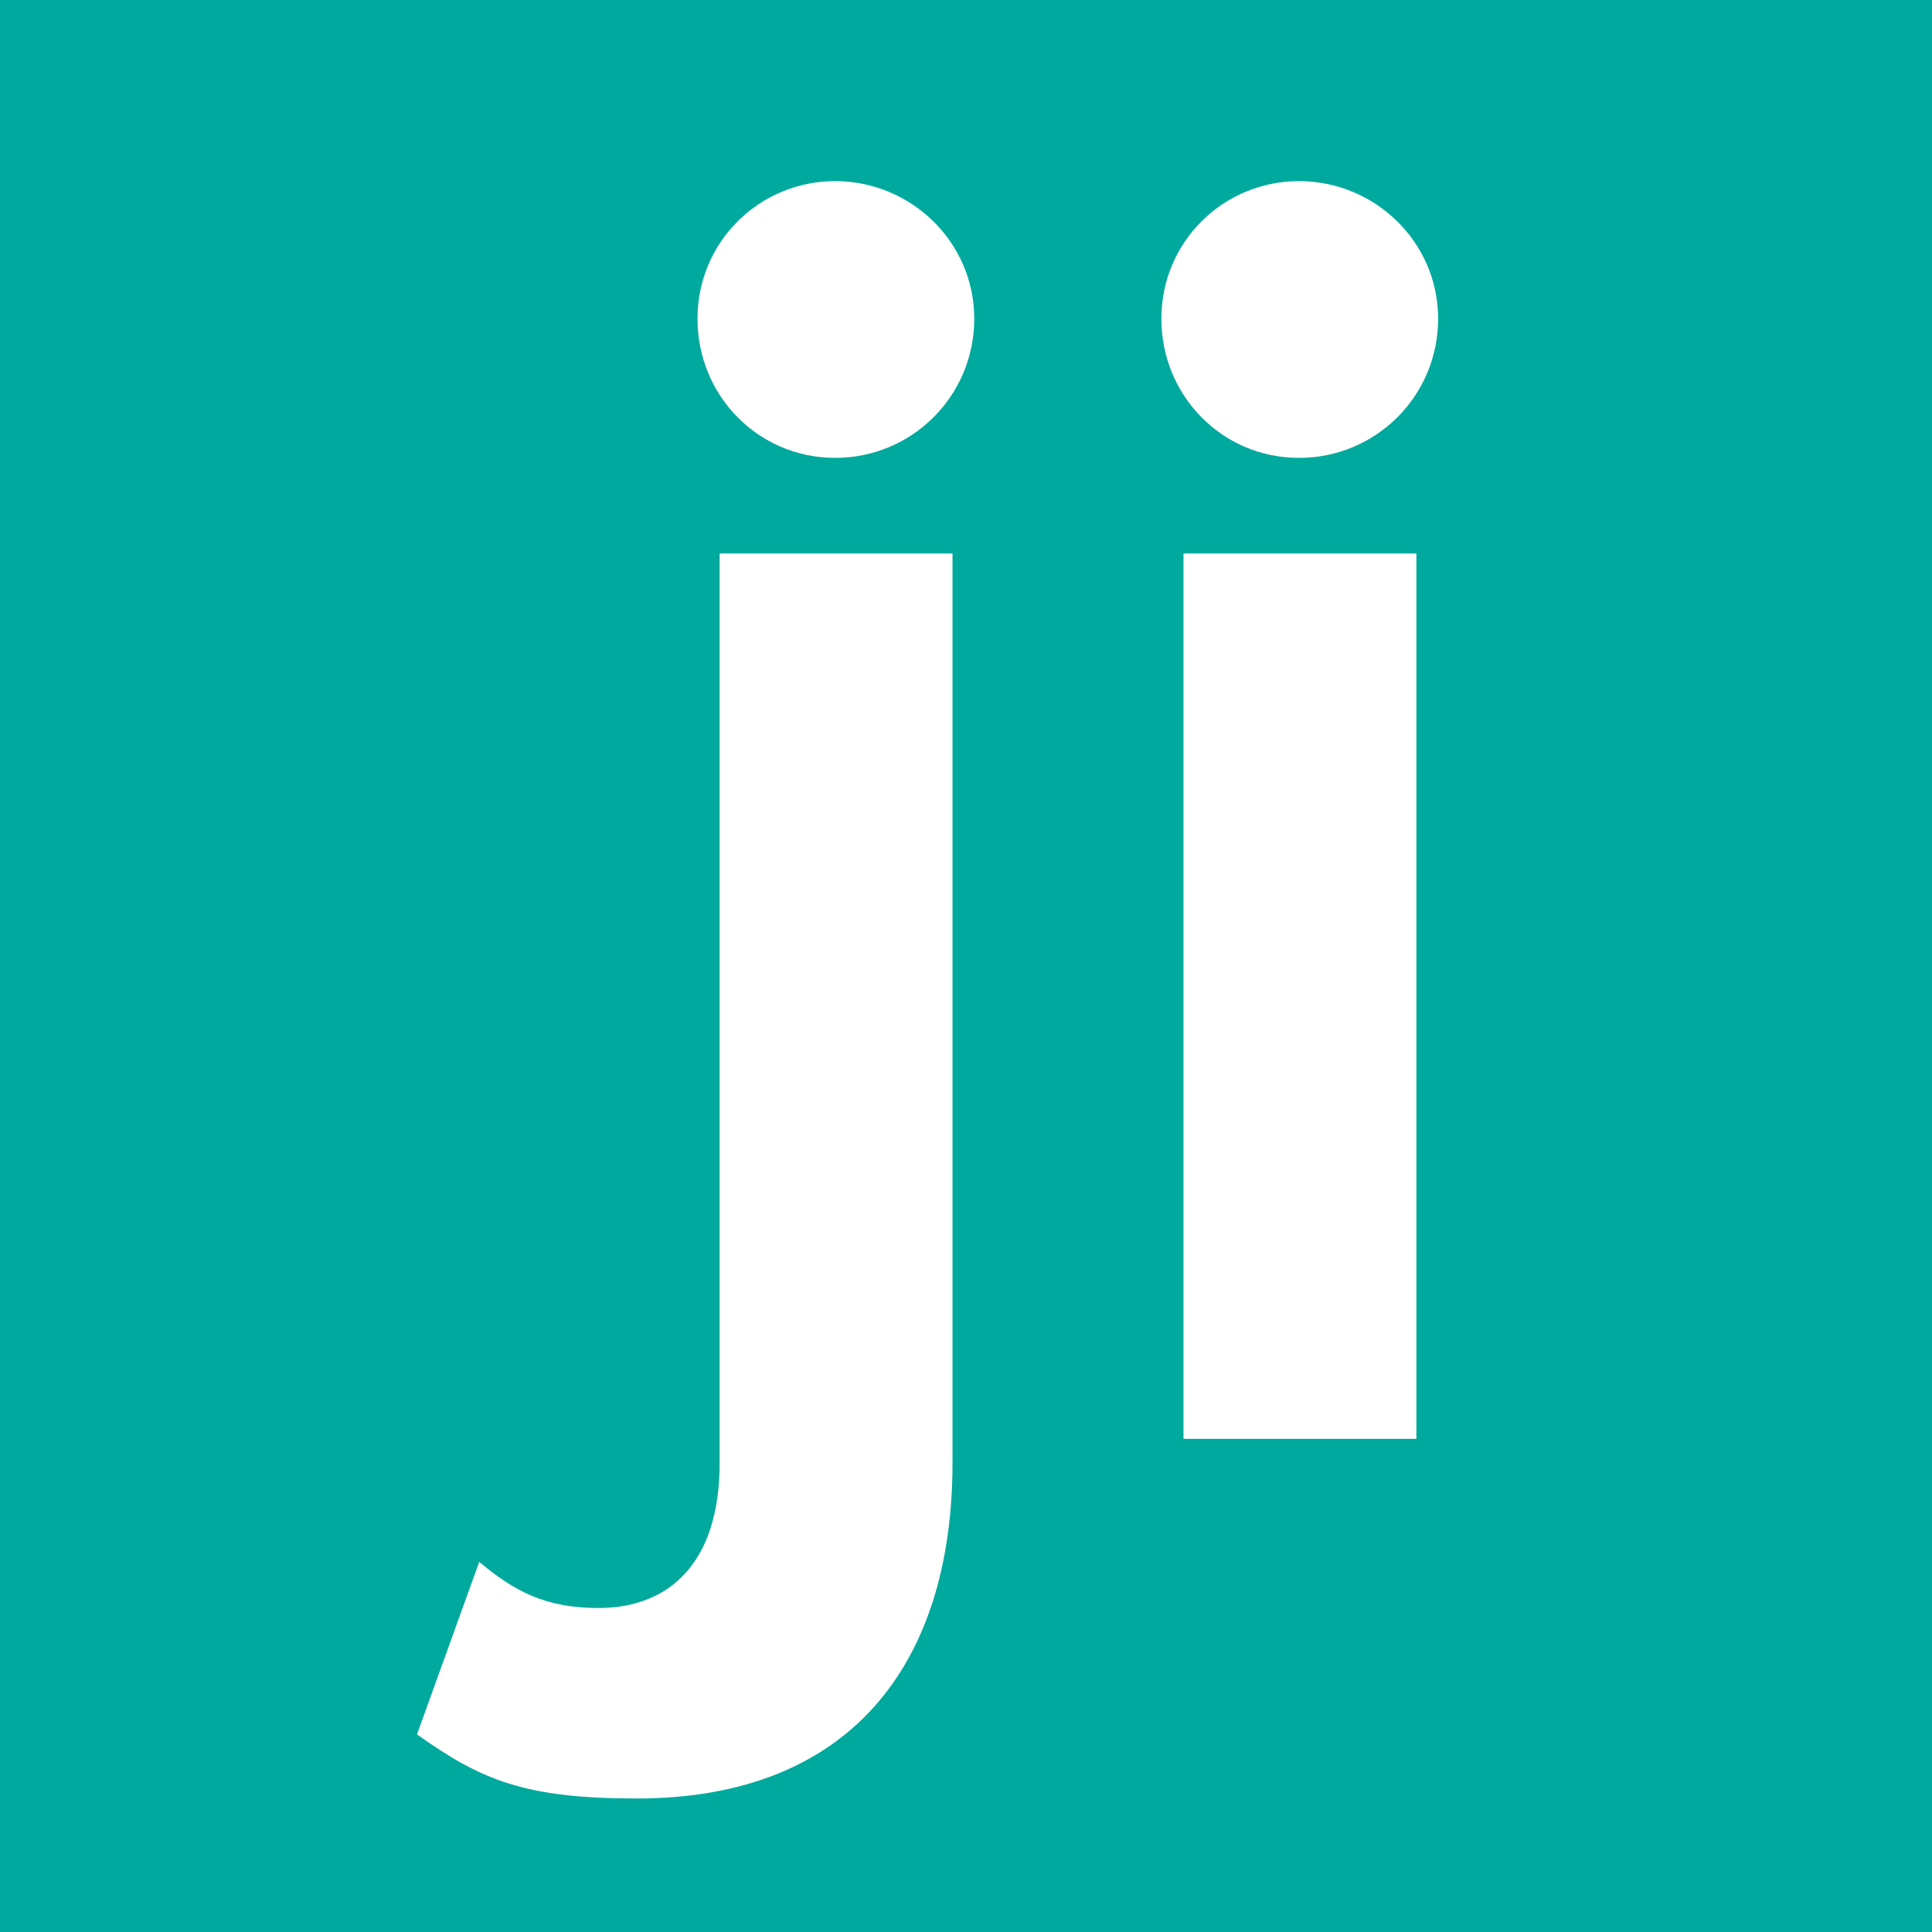 <?xml version="1.0" encoding="UTF-8"?><svg id="Layer_1" xmlns="http://www.w3.org/2000/svg" viewBox="0 0 51.52 51.52"><rect width="51.52" height="51.52" fill="#00a99d"/><path d="m11.12,46.25l1.66-4.6c.93.78,1.76,1.23,3.18,1.23,1.91,0,3.23-1.23,3.23-3.86V14.76h6.21v24.25c0,5.38-2.74,8.95-8.42,8.95-2.98,0-4.15-.49-5.86-1.71Zm7.48-37.75c0-2.06,1.66-3.67,3.67-3.67s3.71,1.61,3.71,3.67-1.66,3.71-3.71,3.71-3.67-1.66-3.67-3.71Z" fill="#fff"/><path d="m30.97,8.5c0-2.06,1.66-3.67,3.67-3.67s3.71,1.61,3.71,3.67-1.66,3.71-3.71,3.71-3.67-1.66-3.67-3.71Zm.59,29.87V14.76h6.21v23.61h-6.21Z" fill="#fff"/></svg>
